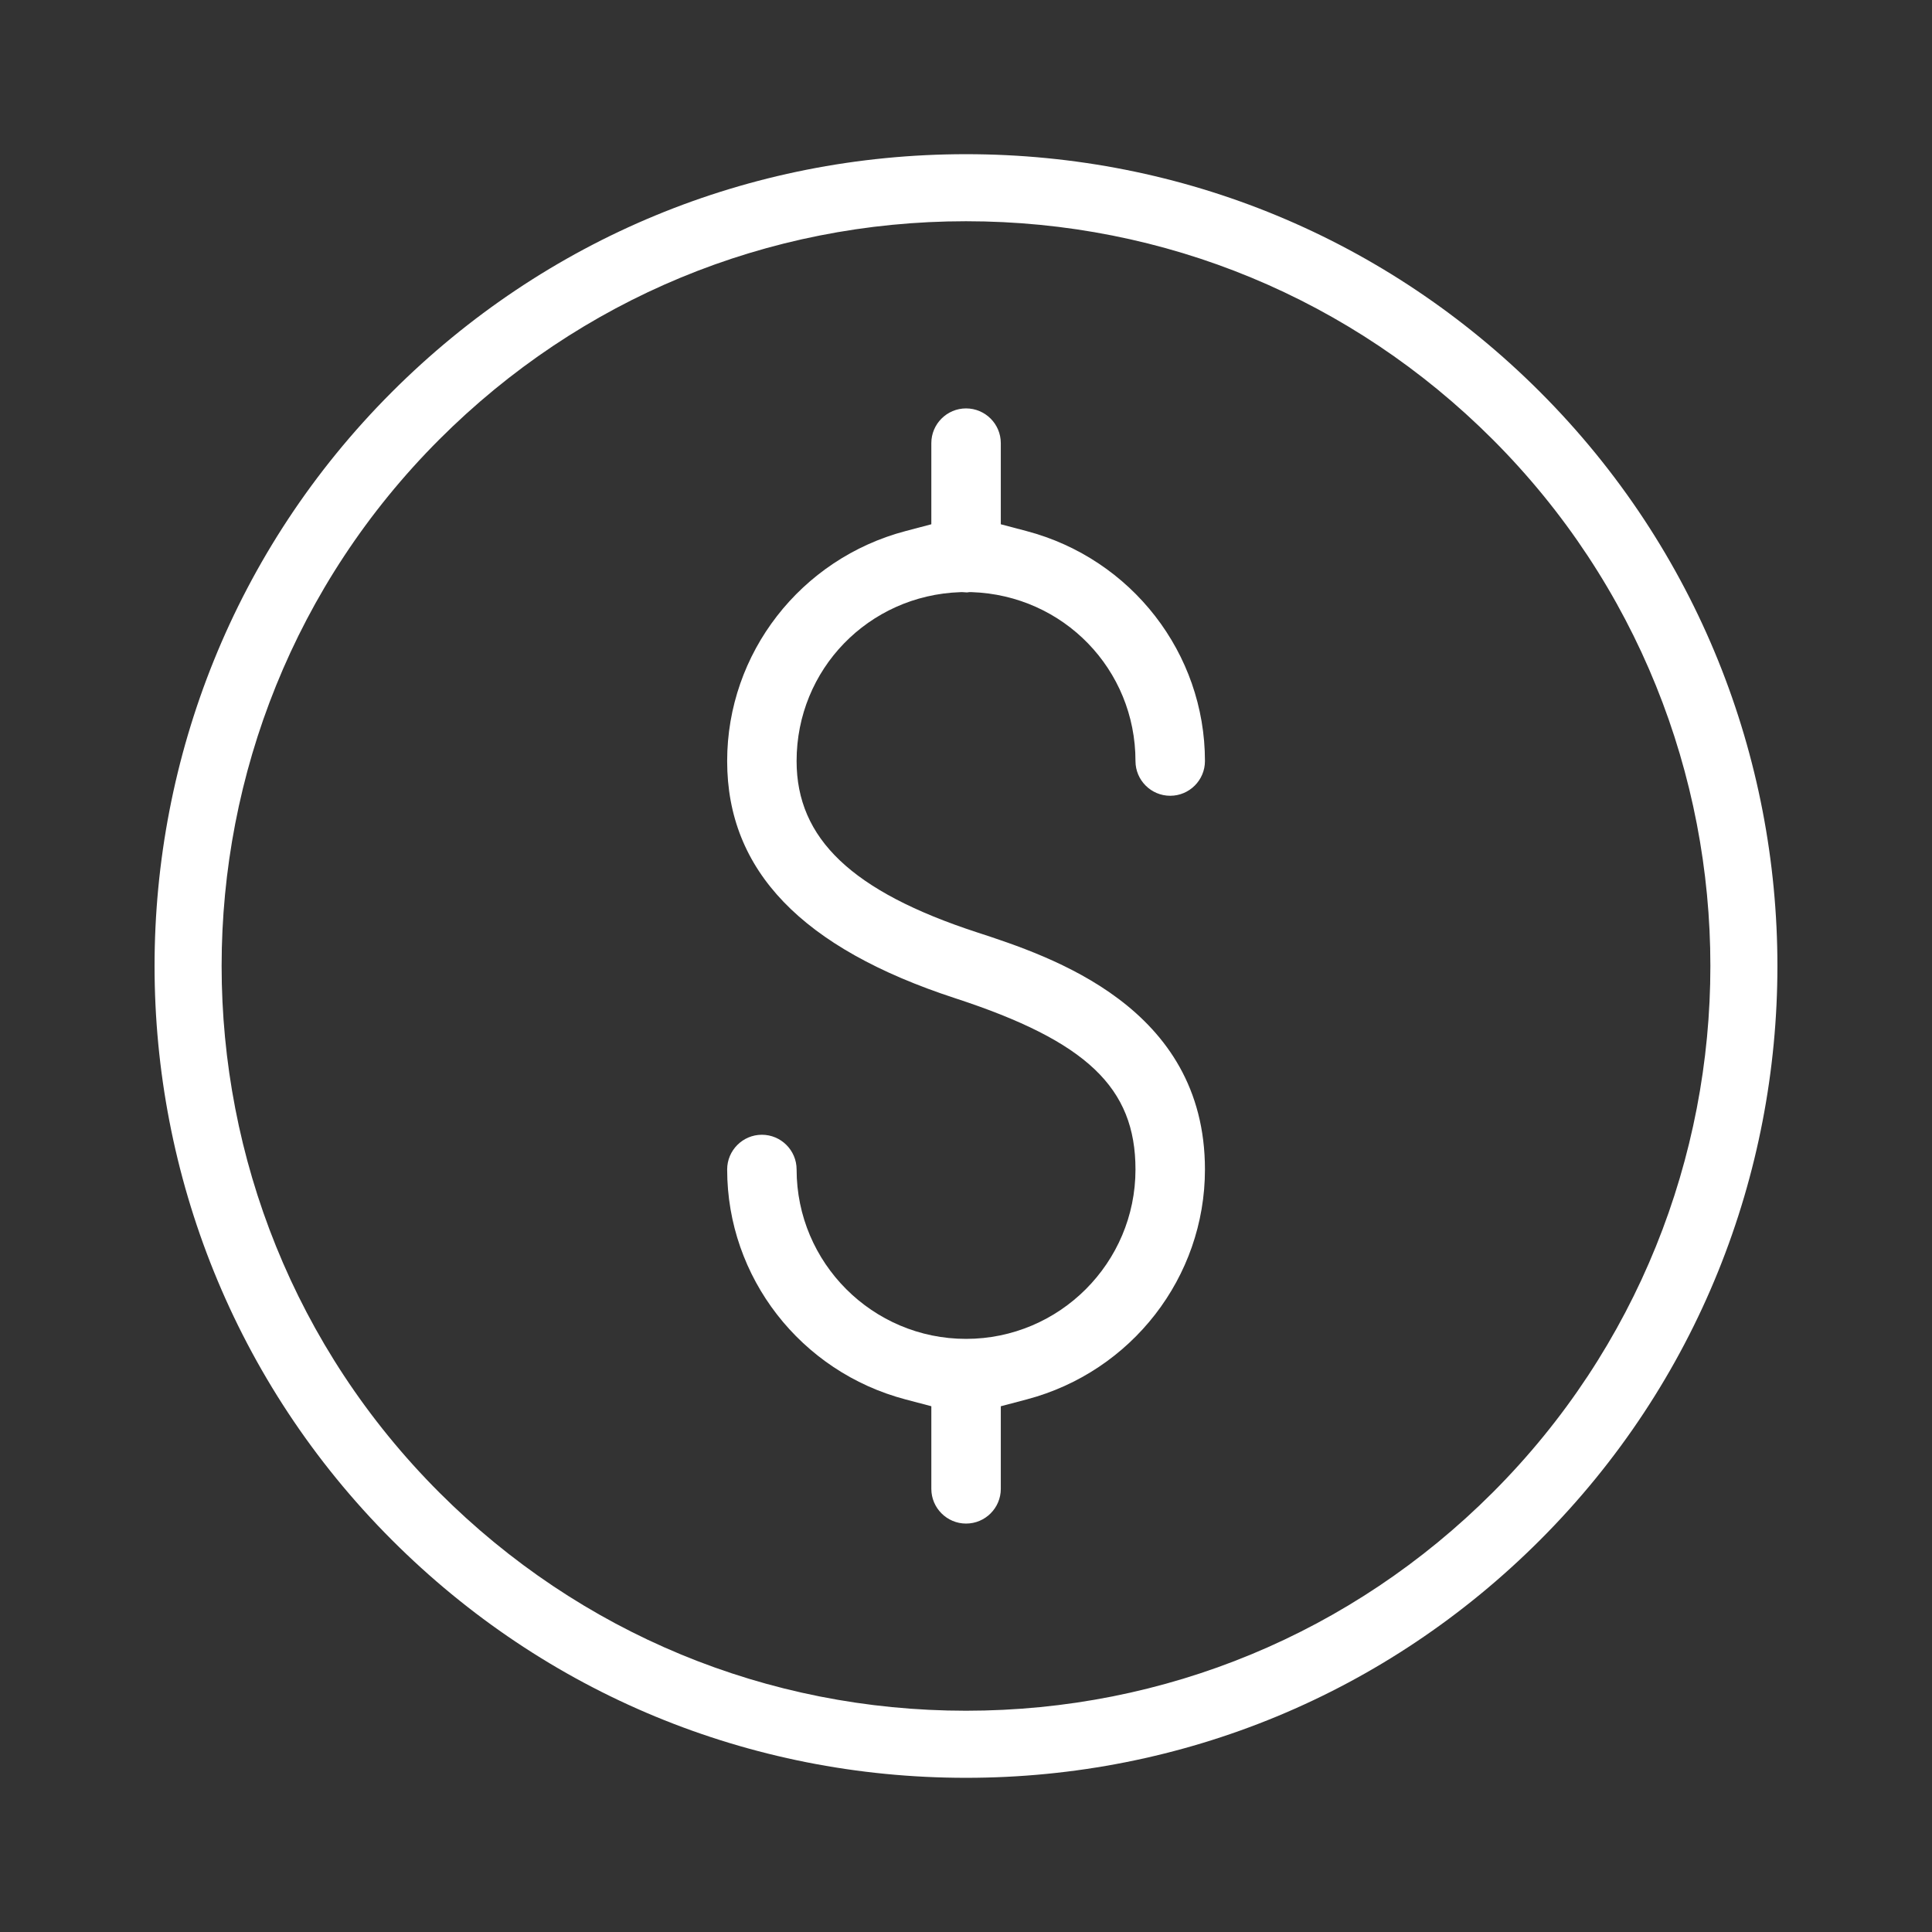 <?xml version="1.0" encoding="utf-8"?>
<!-- Generator: Adobe Illustrator 27.5.0, SVG Export Plug-In . SVG Version: 6.00 Build 0)  -->
<svg version="1.1" xmlns="http://www.w3.org/2000/svg" xmlns:xlink="http://www.w3.org/1999/xlink" x="0px" y="0px" width="72px"
	 height="72px" viewBox="0 0 72 72" style="enable-background:new 0 0 72 72;" xml:space="preserve">
<rect x="0" y="0" width="72" height="72" fill="#333333" stroke="none"/>
<style type="text/css">
	.st0{fill:#FFFFFF;}
</style>
<g id="Calque_1">
</g>
<g id="Layer_1">
	<g>
		<path class="st0" d="M57.393,14.607c-5.714-5.714-13.312-8.861-21.393-8.861S20.321,8.893,14.607,14.607
			c-11.796,11.796-11.796,30.99,0,42.786c5.714,5.715,13.312,8.861,21.393,8.861
			s15.679-3.146,21.393-8.861C69.188,45.597,69.188,26.403,57.393,14.607z M55.625,55.625
			c-5.242,5.242-12.211,8.129-19.625,8.129c-7.414,0-14.383-2.887-19.625-8.129
			c-10.821-10.821-10.821-28.429,0-39.251c5.242-5.241,12.212-8.129,19.625-8.129
			c7.414,0,14.383,2.887,19.625,8.129C66.446,27.196,66.446,44.804,55.625,55.625z"/>
		<path class="st0" d="M35.79,22.068l0.062-0.002l0.183,0.012l0.098-0.012l0.077,0.001
			c3.424,0.115,6.106,2.88,6.106,6.295c0,0.714,0.581,1.294,1.294,1.294
			c0.714,0,1.295-0.581,1.295-1.294c0-4.014-2.735-7.538-6.65-8.571l-0.958-0.253v-3.024
			c0-0.714-0.581-1.294-1.295-1.294c-0.713,0-1.294,0.581-1.294,1.294v3.024l-0.959,0.253
			c-3.915,1.033-6.65,4.557-6.65,8.571c0,4.081,2.781,6.972,8.5,8.84
			c4.897,1.601,6.717,3.331,6.717,6.381c0,3.481-2.833,6.313-6.315,6.313
			c-3.482,0-6.314-2.832-6.314-6.313c0-0.713-0.581-1.294-1.294-1.294s-1.294,0.581-1.294,1.294
			c0,4.014,2.734,7.538,6.649,8.57l0.96,0.253v3.079c0,0.713,0.581,1.294,1.294,1.294
			c0.715,0,1.295-0.581,1.295-1.294V52.407l0.959-0.253c3.915-1.032,6.649-4.557,6.649-8.57
			c0-6.063-5.741-7.938-8.5-8.84c-4.646-1.518-6.718-3.486-6.718-6.381
			C29.685,24.948,32.367,22.183,35.79,22.068z"/>
	</g>
</g>
</svg>
